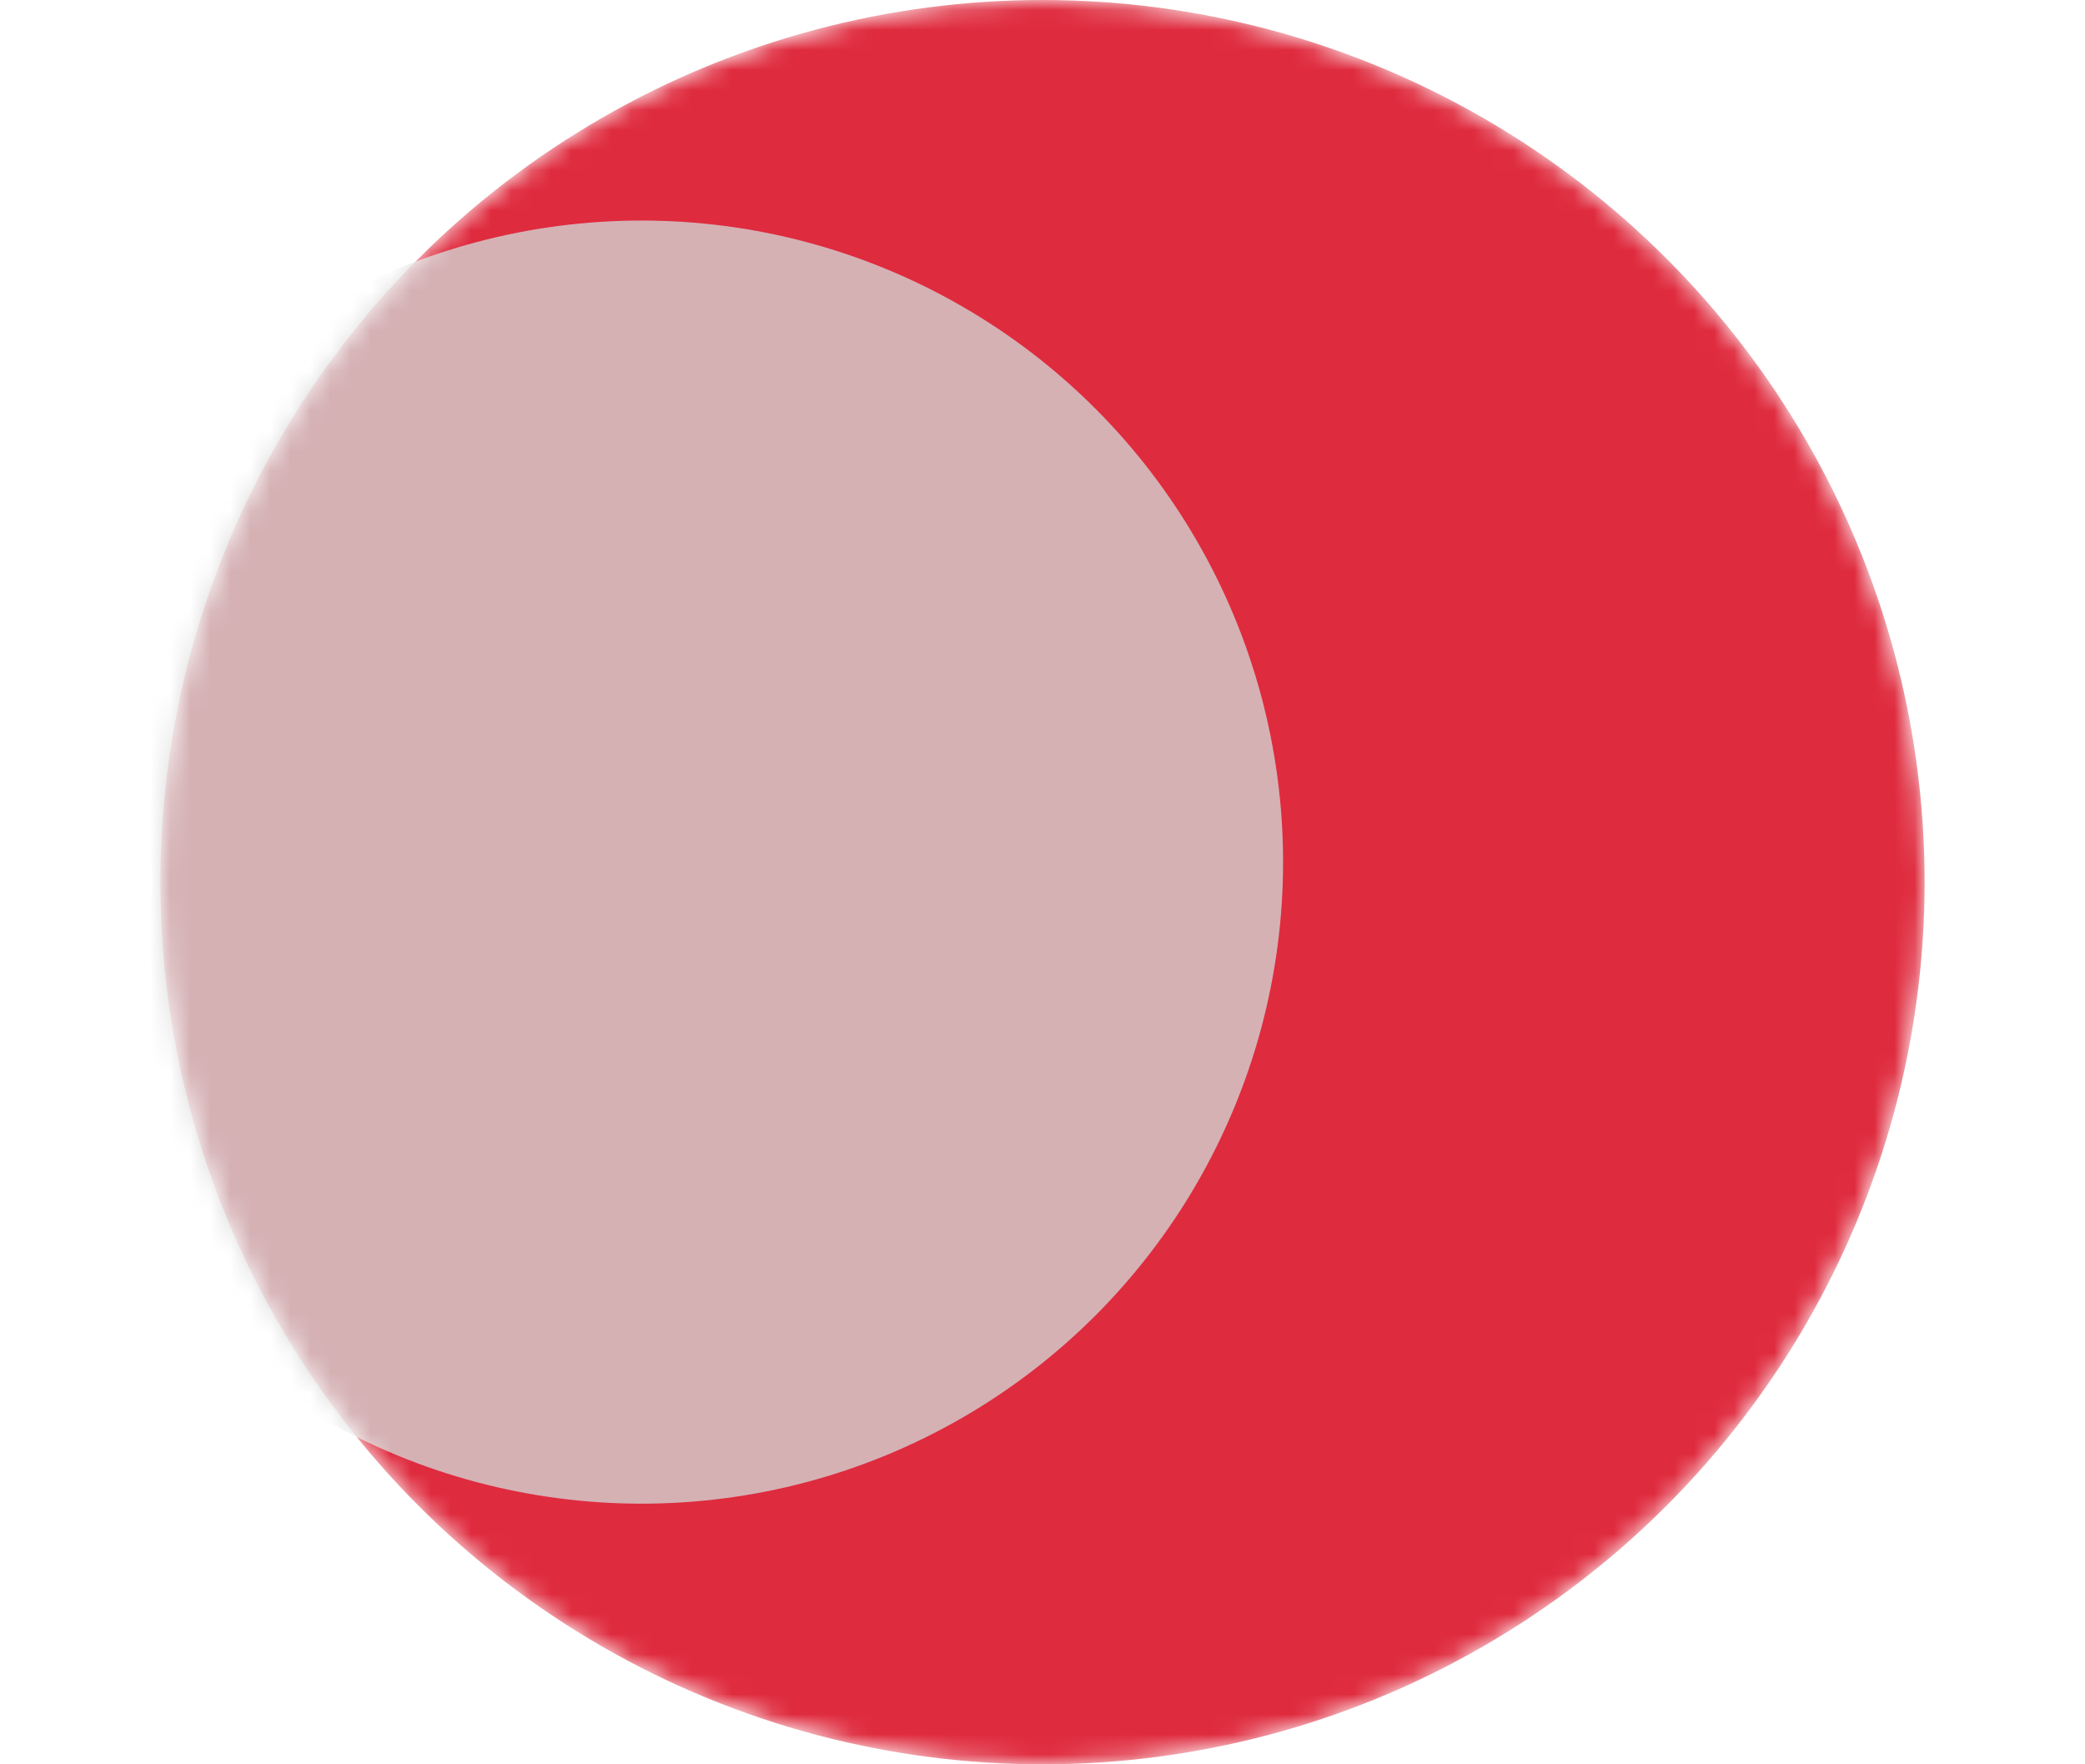 <svg width="104" height="88" viewBox="0 0 104 88" fill="none" xmlns="http://www.w3.org/2000/svg">
<mask id="mask0" mask-type="alpha" maskUnits="userSpaceOnUse" x="8" y="0" width="88" height="88">
<circle r="44" transform="matrix(-1 0 0 1 52 44)" fill="#F3F0EA"/>
</mask>
<g mask="url(#mask0)">
<circle r="44" transform="matrix(-1 0 0 1 52 44)" fill="#DF2B3E"/>
<circle opacity="0.8" r="32" transform="matrix(-1 0 0 1 32 43)" fill="#D2D2D2"/>
</g>
</svg>
